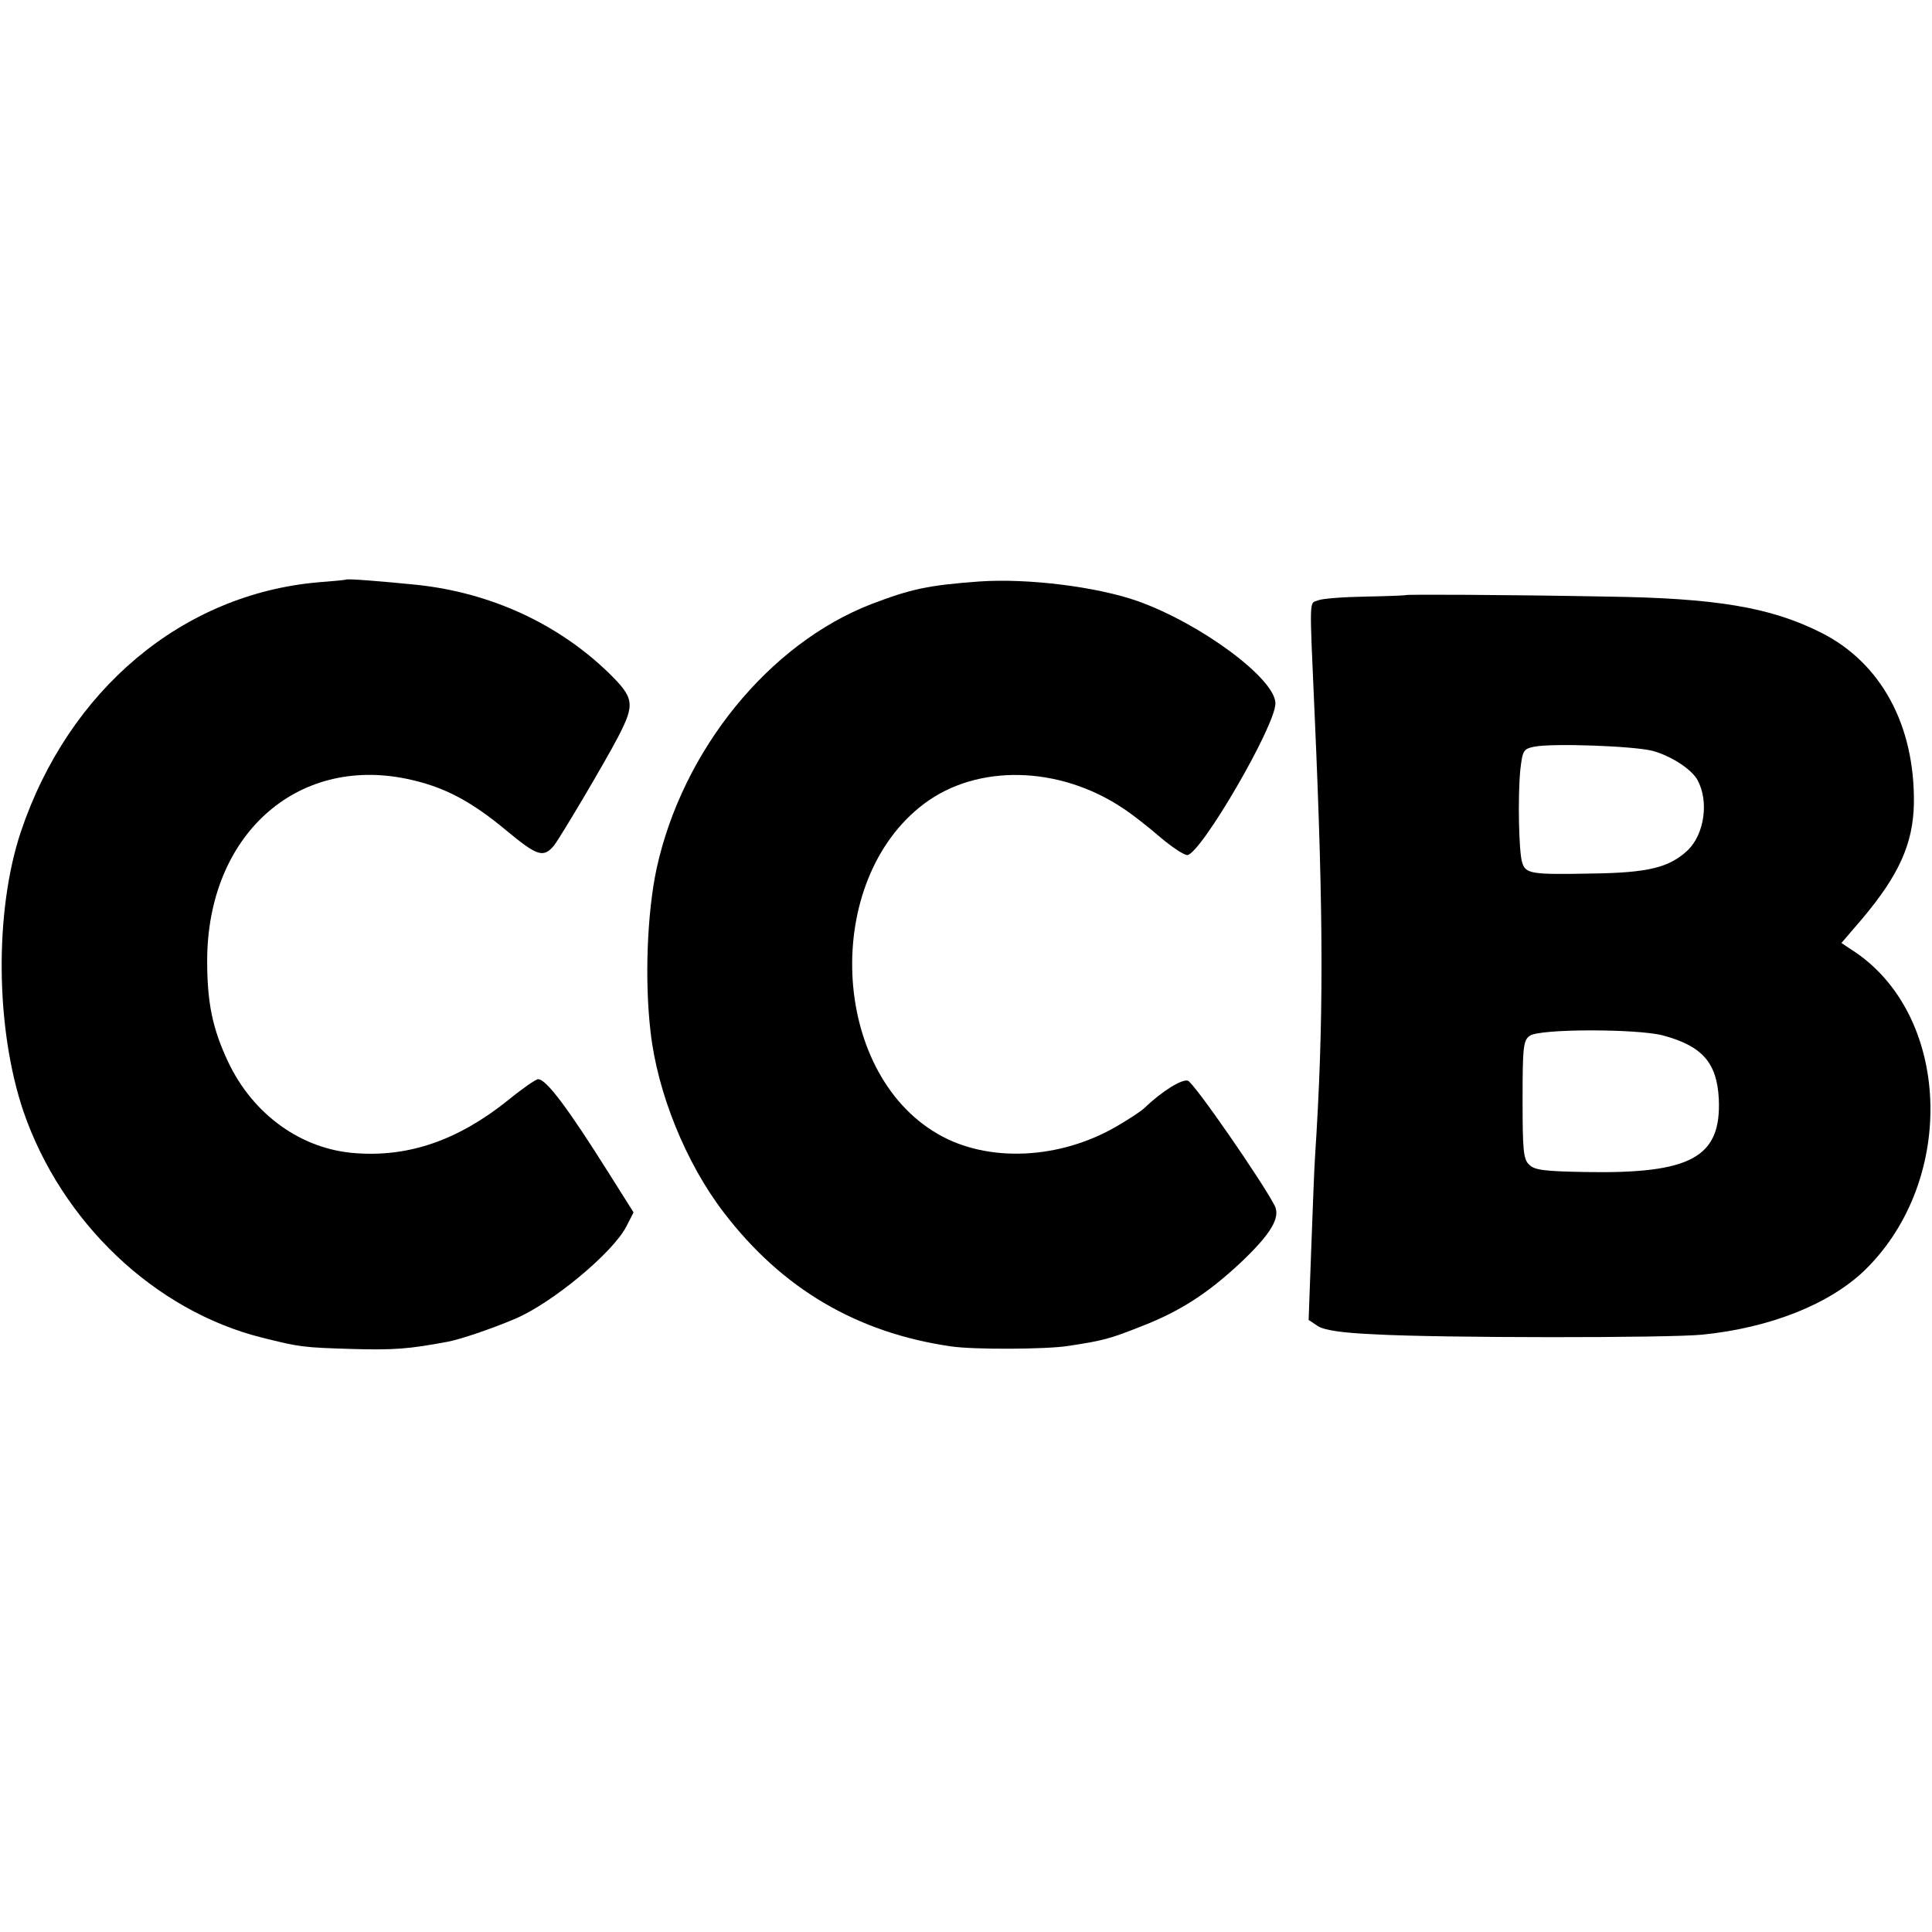 <?xml version="1.0" standalone="no"?>
<!DOCTYPE svg PUBLIC "-//W3C//DTD SVG 20010904//EN"
 "http://www.w3.org/TR/2001/REC-SVG-20010904/DTD/svg10.dtd">
<svg version="1.0" xmlns="http://www.w3.org/2000/svg"
 width="512pt" height="512pt" viewBox="0 0 512 512"
 preserveAspectRatio="xMidYMid meet">
<g transform="translate(0,512) scale(0.1,-0.1)"
fill="#000000" stroke="none">
<path d="M917 3584 c-1 -1 -33 -4 -72 -7 -361 -31 -663 -284 -790 -662 -70
-211 -67 -521 7 -740 101 -294 348 -529 633 -600 100 -25 107 -26 240 -30 108
-3 149 0 250 19 34 6 119 35 180 61 99 42 260 176 295 245 l19 37 -63 100
c-110 175 -168 253 -190 253 -6 0 -42 -25 -80 -56 -131 -105 -262 -151 -404
-140 -143 10 -271 102 -337 241 -42 89 -56 157 -56 270 1 330 235 542 529 481
96 -20 168 -57 264 -137 82 -68 98 -73 126 -40 19 25 134 219 170 288 45 87
43 103 -24 169 -135 131 -313 213 -508 234 -89 9 -186 17 -189 14z"/>
<path d="M2595 3579 c-136 -10 -181 -20 -286 -60 -271 -105 -500 -386 -569
-701 -25 -117 -32 -295 -16 -432 18 -162 94 -349 194 -479 154 -202 353 -319
602 -355 59 -9 253 -8 310 1 93 14 111 19 192 51 106 41 178 88 266 170 80 76
106 119 90 151 -33 64 -214 326 -230 331 -16 5 -69 -28 -116 -73 -7 -7 -40
-29 -73 -48 -151 -88 -342 -97 -474 -20 -285 165 -306 672 -36 875 141 106
358 101 527 -12 23 -15 67 -49 99 -77 32 -27 64 -48 72 -47 37 6 233 342 233
402 0 65 -197 211 -365 271 -108 38 -291 61 -420 52z"/>
<path d="M3726 3543 c-1 -1 -49 -3 -106 -4 -58 -1 -115 -5 -127 -10 -24 -9
-23 15 -9 -304 24 -542 24 -817 1 -1170 -2 -27 -6 -136 -10 -242 l-7 -191 24
-16 c17 -11 61 -18 149 -22 176 -10 779 -10 870 -1 180 18 338 81 431 171 246
240 228 681 -35 849 l-27 18 54 63 c98 116 136 200 138 306 3 208 -87 374
-247 454 -134 67 -278 91 -567 95 -265 5 -529 6 -532 4z m654 -413 c48 -13
104 -49 119 -78 30 -56 18 -142 -26 -185 -49 -46 -104 -60 -256 -62 -157 -3
-174 -1 -183 29 -9 27 -12 174 -5 246 6 51 8 55 36 61 48 10 266 2 315 -11z
m27 -754 c104 -28 143 -72 148 -168 7 -155 -73 -199 -353 -194 -110 2 -136 5
-150 20 -15 14 -17 39 -17 172 0 140 2 157 19 169 25 19 284 19 353 1z"/>
</g>
</svg>
